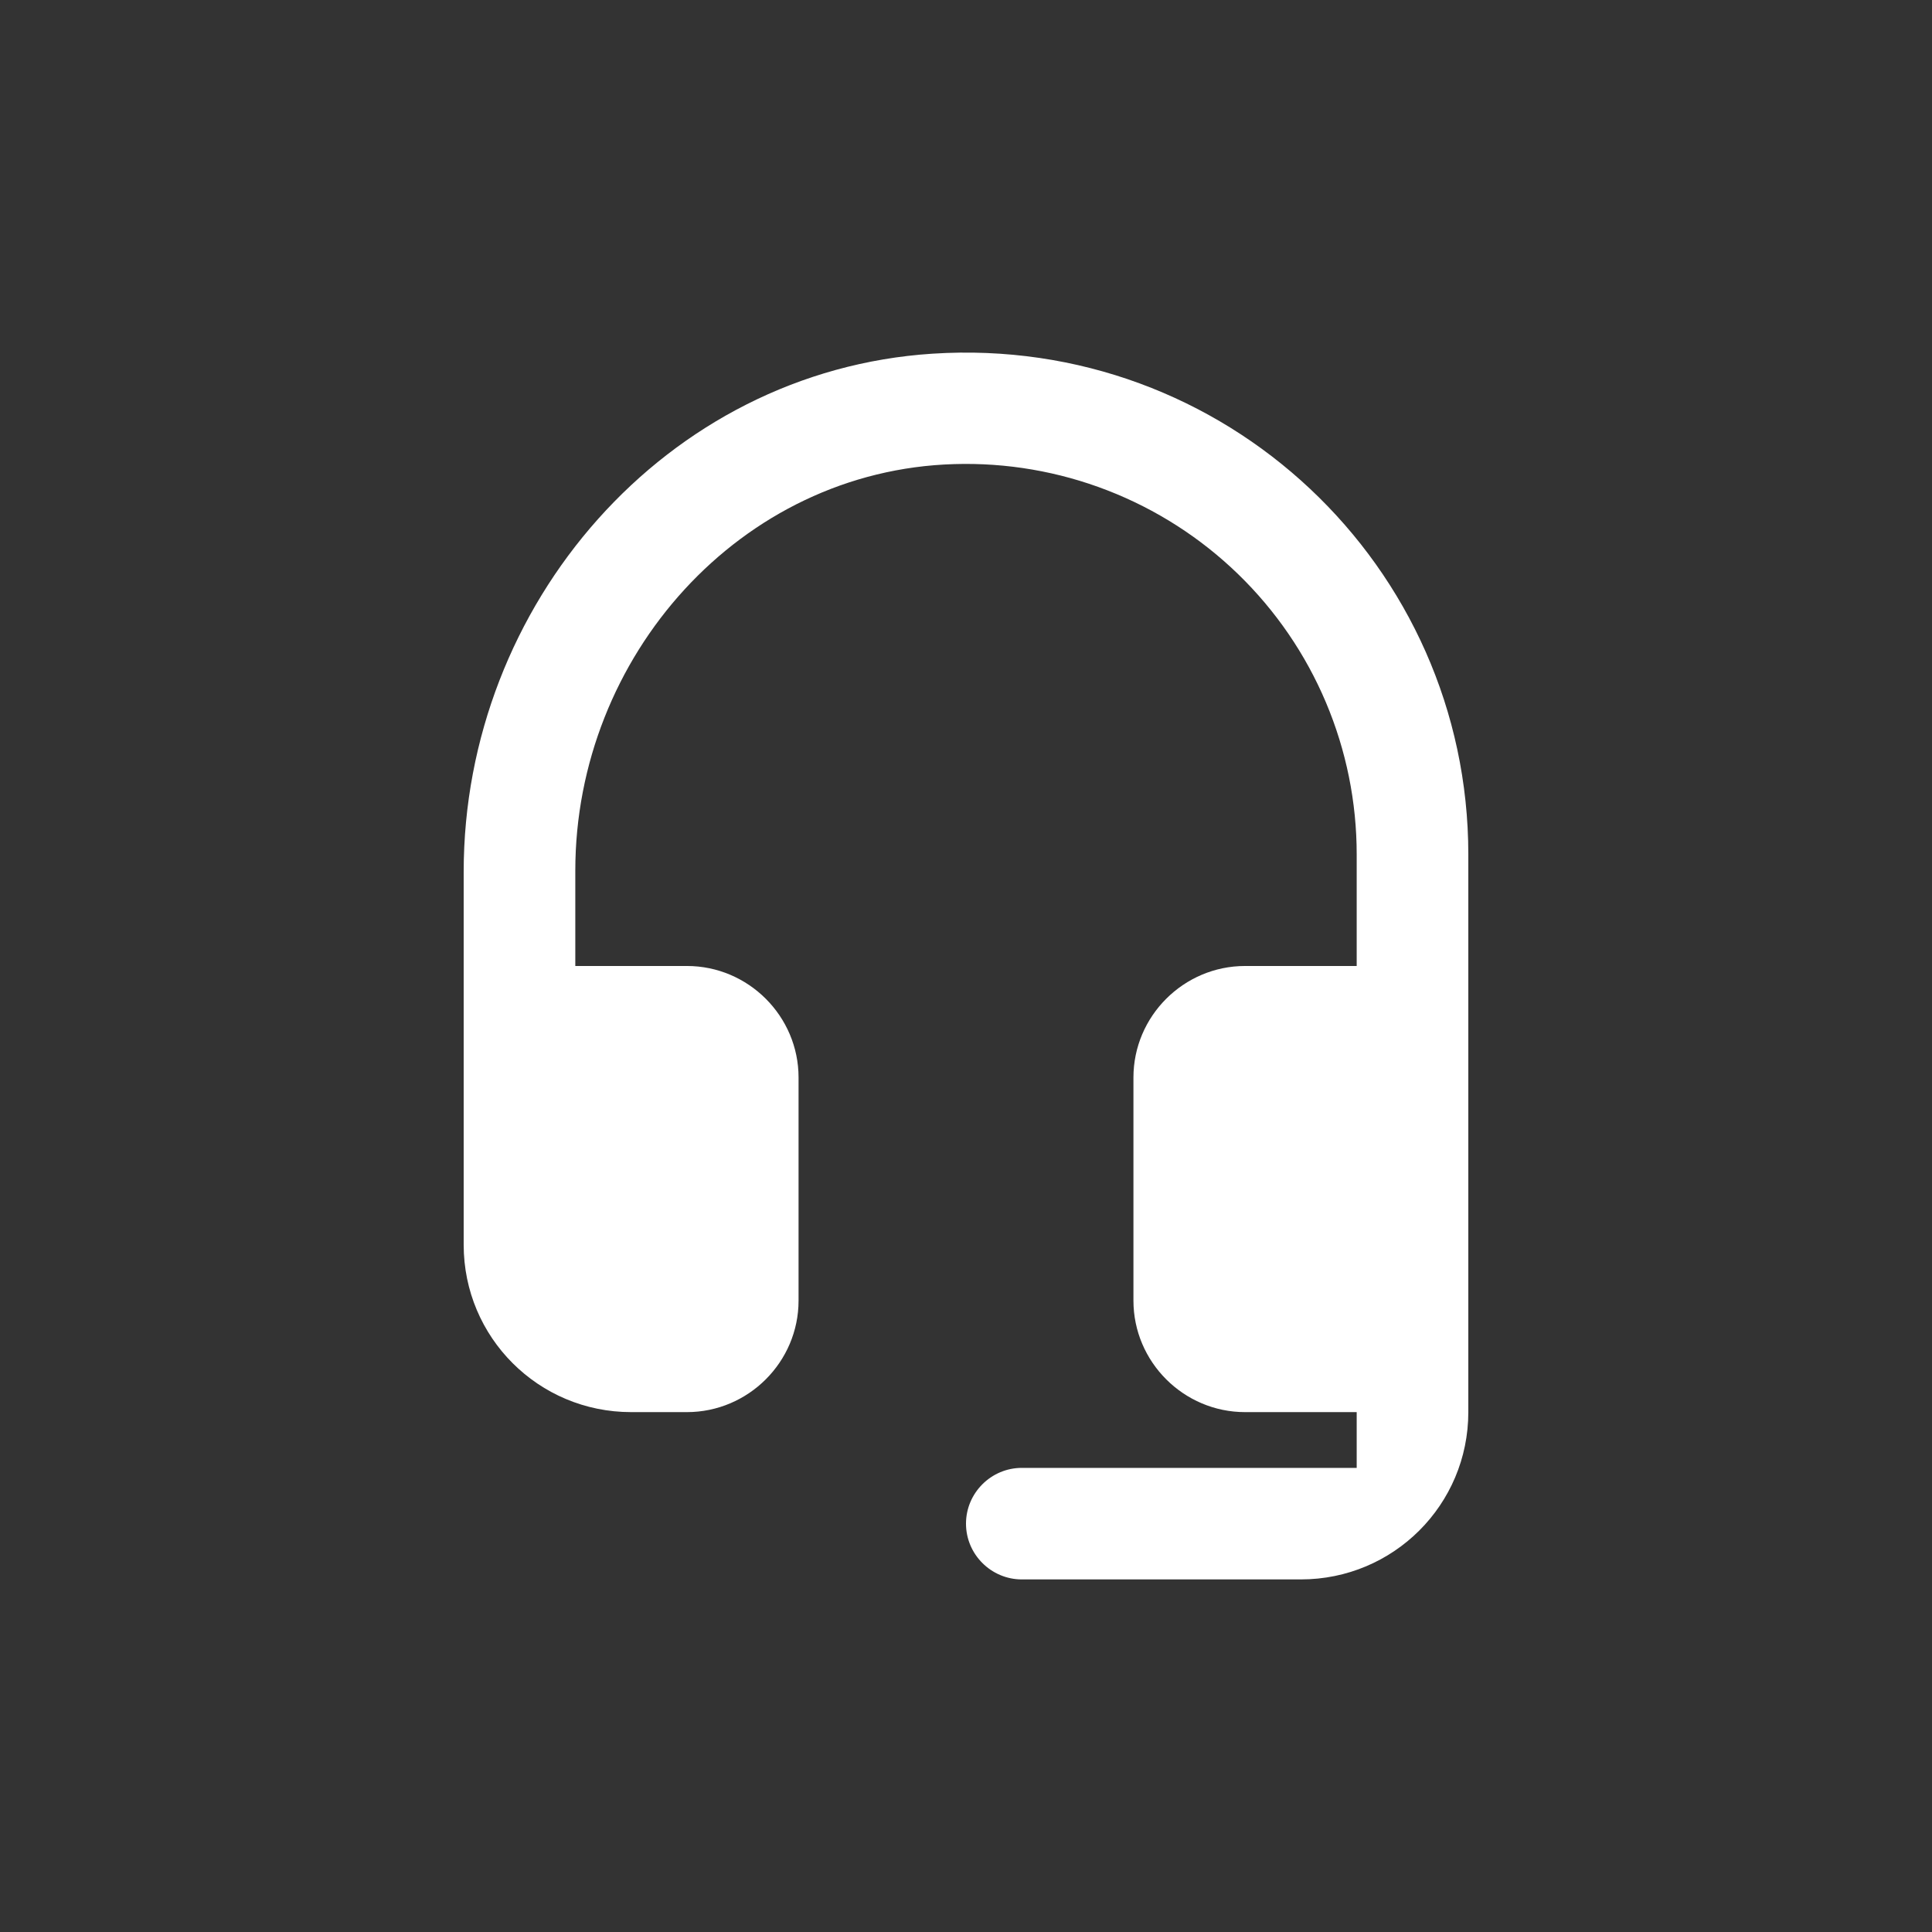 <svg fill="none" height="400" viewBox="0 0 400 400" width="400" xmlns="http://www.w3.org/2000/svg"><rect x="0" y="0" width="400" height="400" fill="#333333" stroke="none"/><path d="m193.067 73.225c-55.236 3.579-97.067 51.956-97.067 107.26v77.241c0 19.166 15.484 34.637 34.667 34.637h11.555c12.711 0 23.111-10.391 23.111-23.092v-46.182c0-12.701-10.4-23.092-23.111-23.092h-23.111v-19.743c0-44.336 34.205-82.898 78.462-84.168 10.826-.326 21.606 1.523 31.703 5.438 10.096 3.916 19.303 9.817 27.073 17.355 7.771 7.538 13.947 16.558 18.162 26.526 4.216 9.968 6.384 20.68 6.378 31.501v23.091h-23.111c-12.711 0-23.111 10.391-23.111 23.092v46.182c0 12.701 10.4 23.092 23.111 23.092h23.111v11.546h-69.333c-6.356 0-11.556 5.195-11.556 11.545s5.2 11.546 11.556 11.546h57.777c19.183 0 34.667-15.471 34.667-34.637v-115.457c0-59.692-50.382-107.606-110.933-103.681z" fill="#fff"/></svg>
